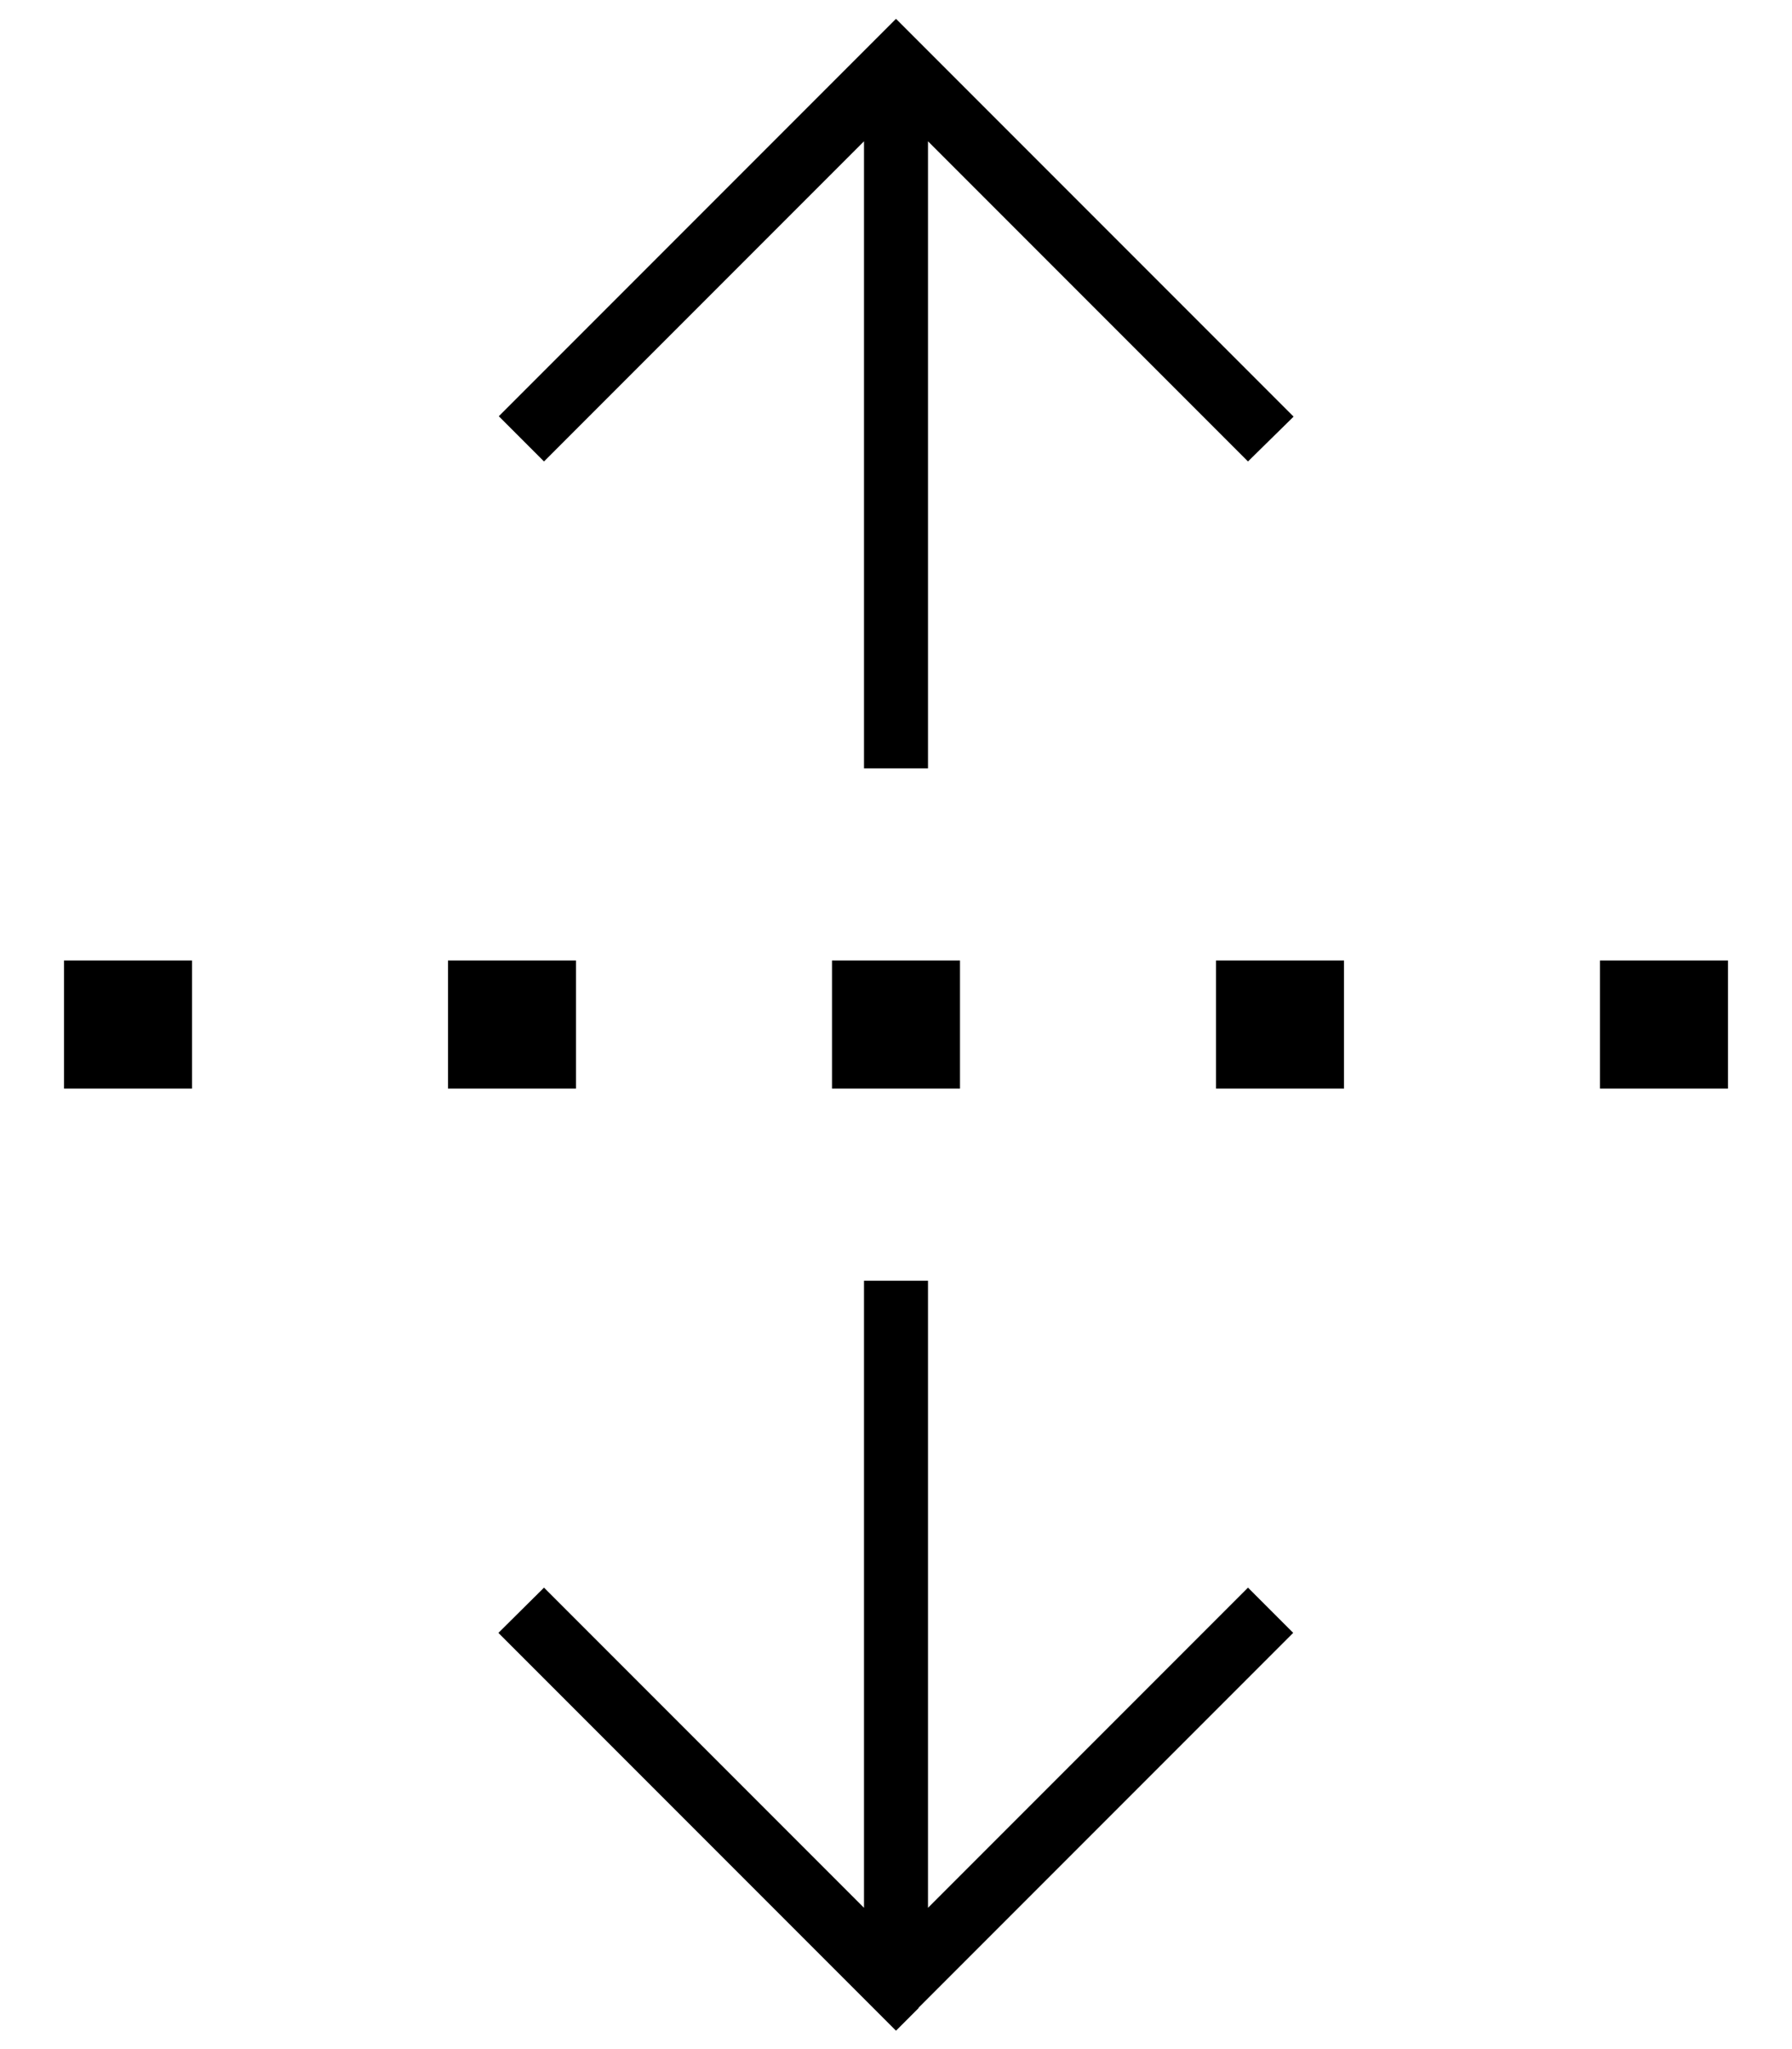 <svg xmlns="http://www.w3.org/2000/svg" viewBox="0 0 448 512"><!--! Font Awesome Pro 6.6.0 by @fontawesome - https://fontawesome.com License - https://fontawesome.com/license (Commercial License) Copyright 2024 Fonticons, Inc. --><path d="M224 4.7l5.7 5.7 88 88 5.7 5.7L312 115.3l-5.7-5.7L232 35.3 232 184l0 8-16 0 0-8 0-148.7-74.3 74.3-5.7 5.7L124.7 104l5.7-5.7 88-88L224 4.7zM48 240l0 32-32 0 0-32 32 0zm64 0l32 0 0 32-32 0 0-32zm128 0l0 32-32 0 0-32 32 0zm64 0l32 0 0 32-32 0 0-32zm128 0l0 32-32 0 0-32 32 0zM229.7 501.7l-5.7 5.7-5.7-5.7-88-88-5.7-5.7L136 396.7l5.7 5.7L216 476.7 216 328l0-8 16 0 0 8 0 148.7 74.3-74.3 5.7-5.7L323.3 408l-5.7 5.7-88 88z"/></svg>